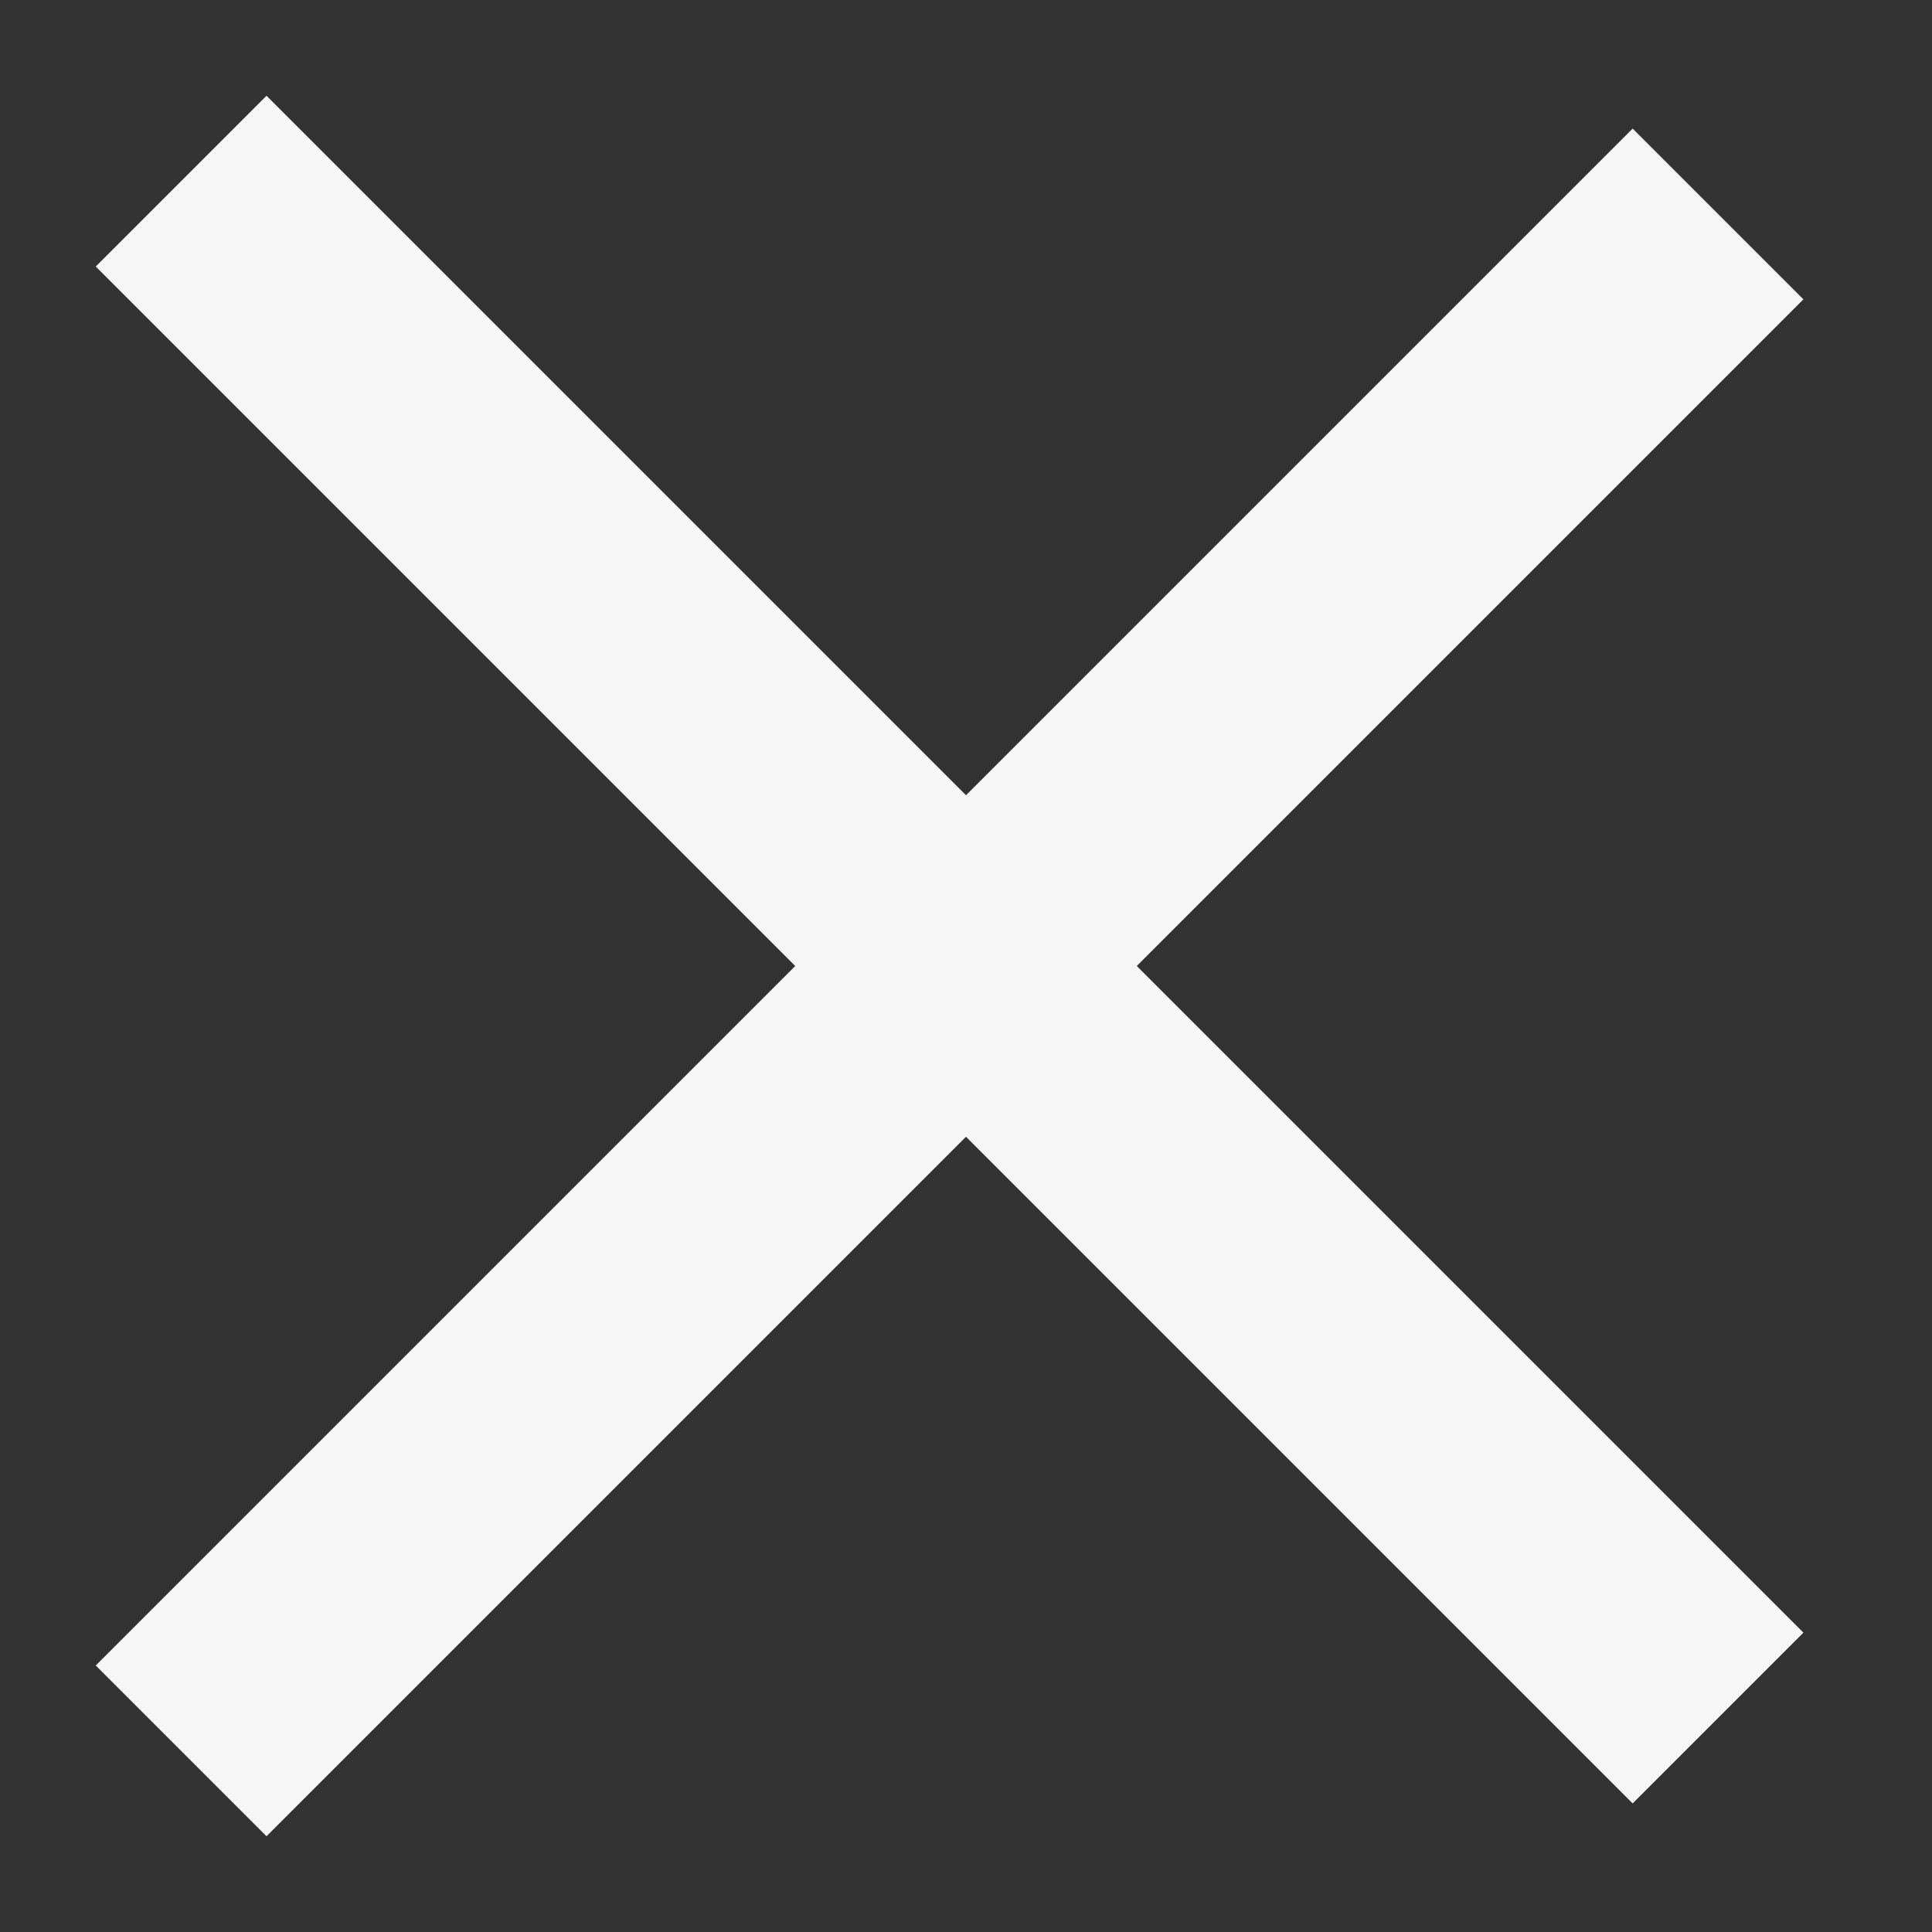 <svg width="16" height="16" viewBox="0 0 16 16" fill="none" xmlns="http://www.w3.org/2000/svg">
<rect x="0" y="0" width="16" height="16" fill="#333333" stroke="none"/>
<path d="M1.5 14.5L14.228 1.772" stroke="#F6F6F6" stroke-width="2"/>
<path d="M1.5 1.5L14.228 14.228" stroke="#F6F6F6" stroke-width="2"/>
</svg>
